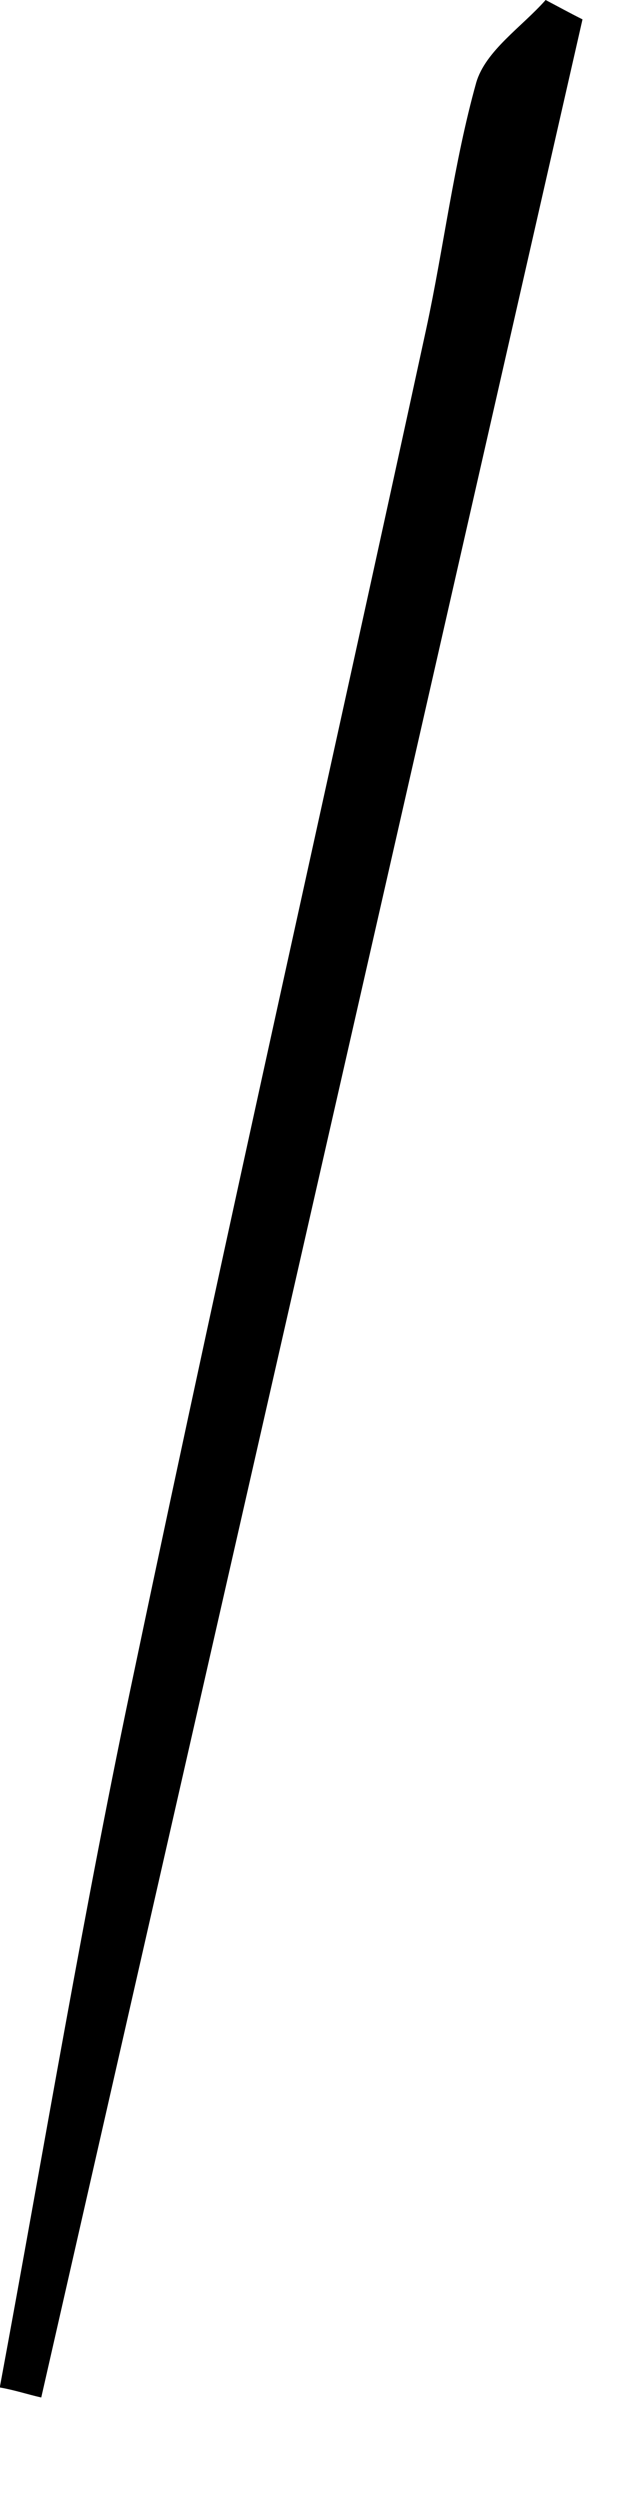 <?xml version="1.0" encoding="utf-8"?>
<svg xmlns="http://www.w3.org/2000/svg" fill="none" height="100%" overflow="visible" preserveAspectRatio="none" style="display: block;" viewBox="0 0 1 4" width="100%">
<path d="M0 3.818C0.071 3.435 0.135 3.049 0.216 2.668C0.366 1.953 0.527 1.241 0.682 0.526C0.71 0.396 0.726 0.261 0.762 0.132C0.777 0.081 0.835 0.043 0.873 0C0.892 0.01 0.912 0.021 0.932 0.031L0.066 3.836C0.044 3.831 0.023 3.824 0 3.82V3.818Z" fill="black" id="Vector"/>
</svg>